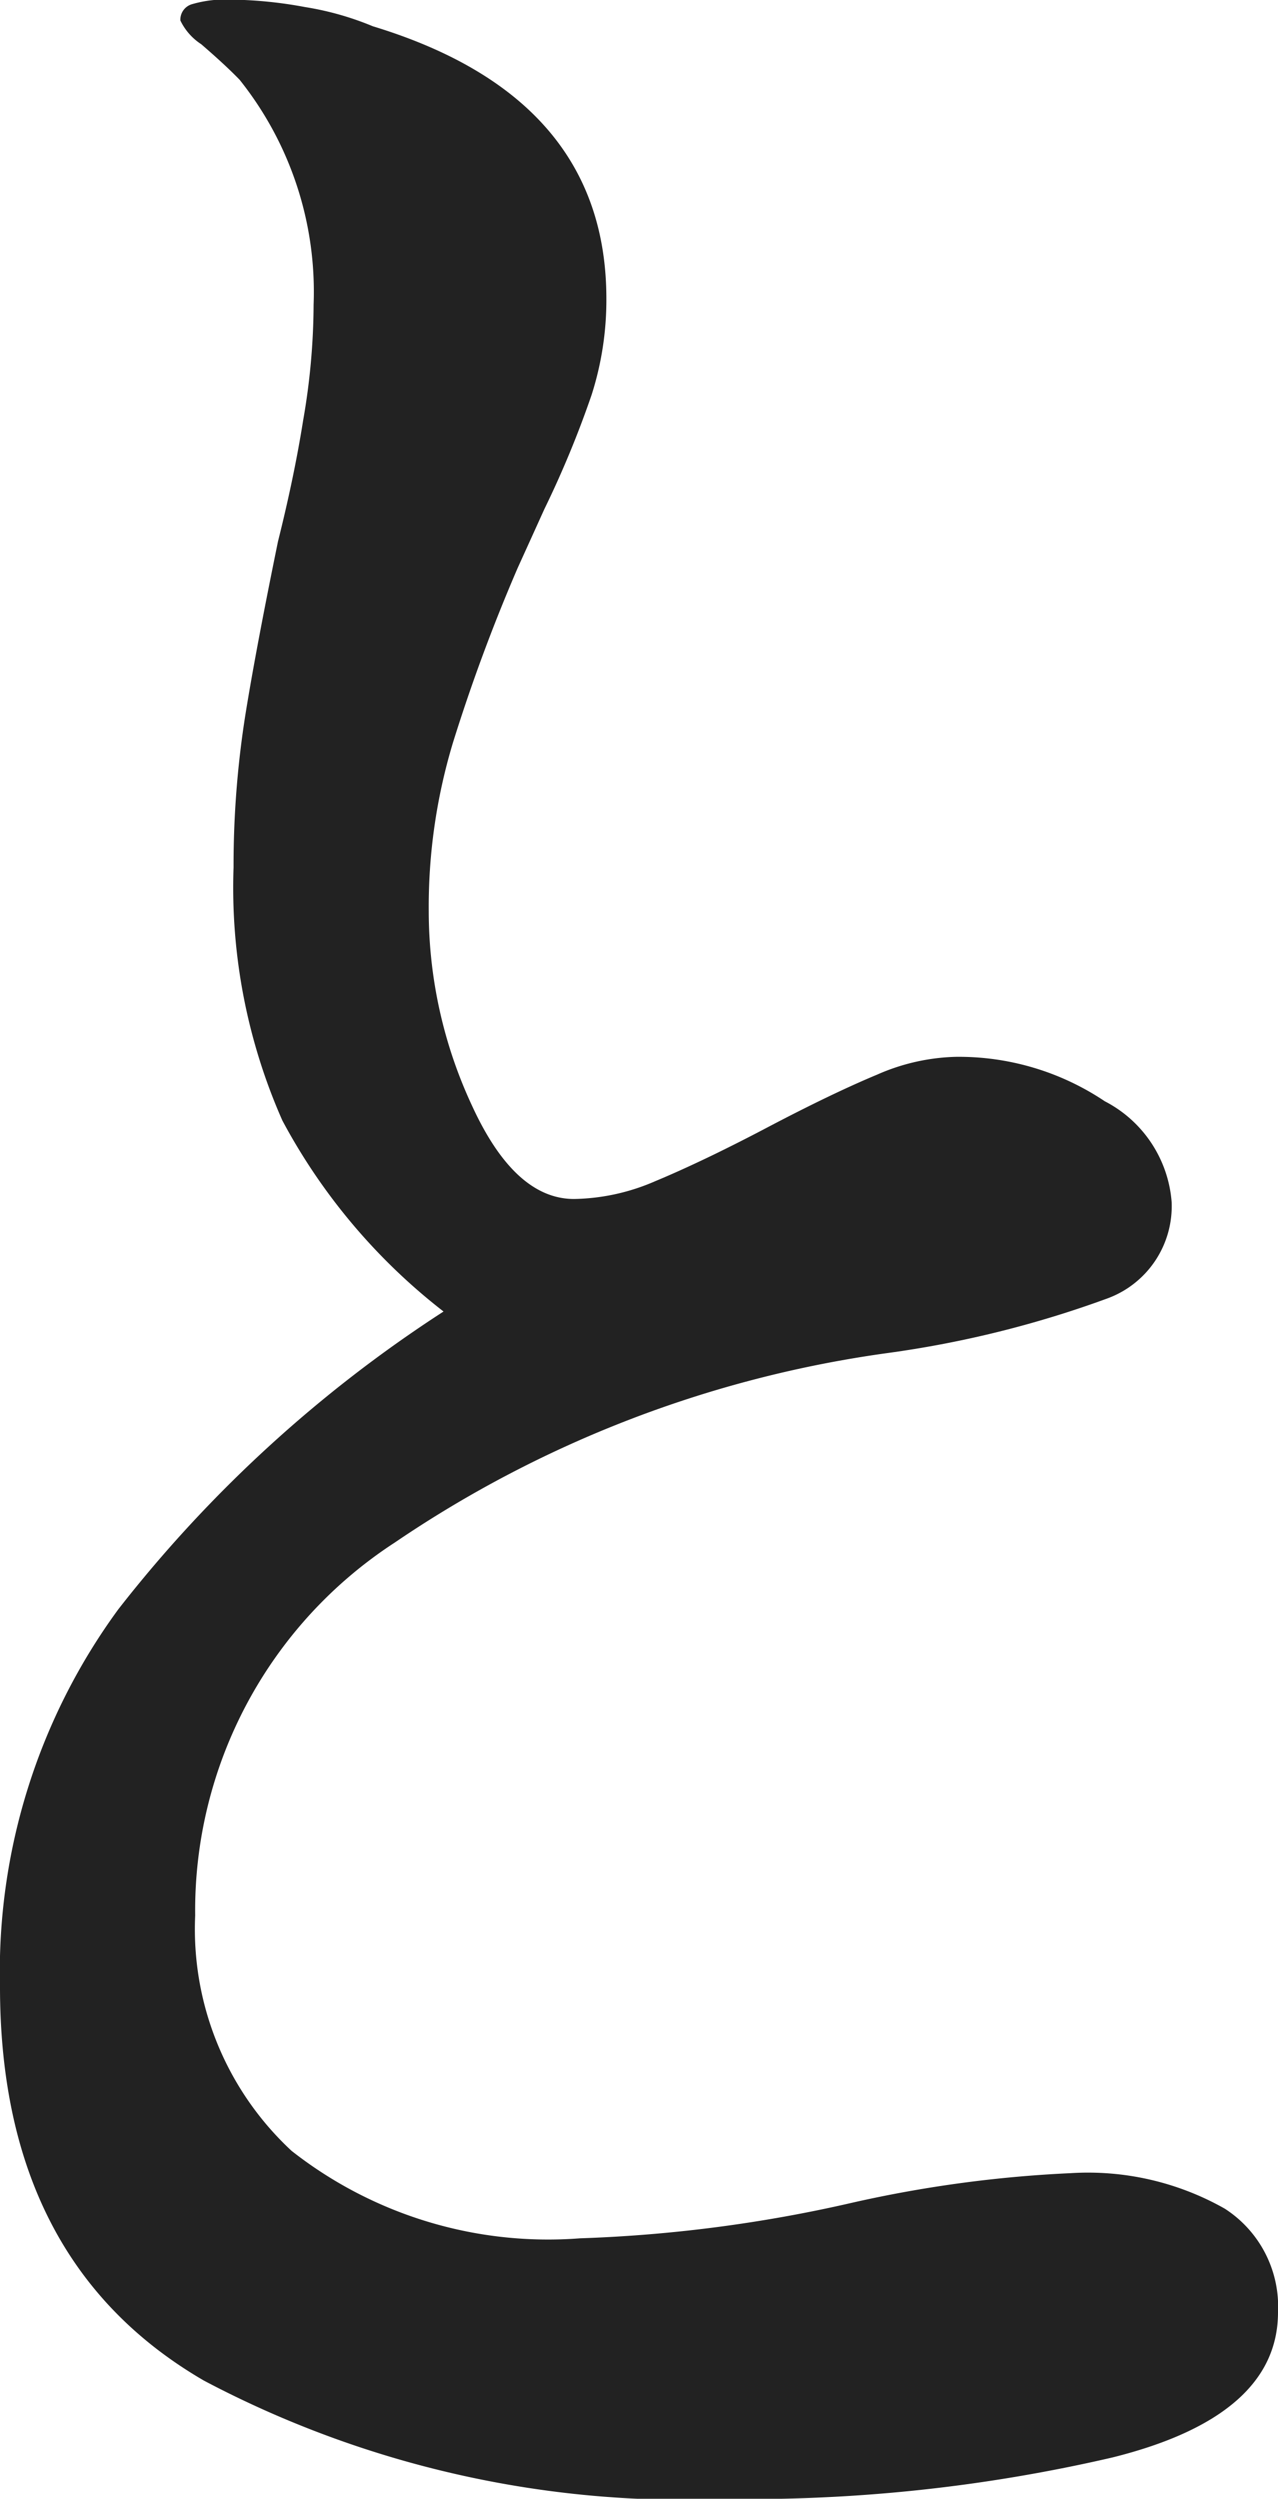<svg xmlns="http://www.w3.org/2000/svg" width="23.31" height="45.562" viewBox="0 0 23.31 45.562">
  <defs>
    <style>
      .cls-1 {
        fill: #222;
        fill-rule: evenodd;
      }
    </style>
  </defs>
  <path id="と" class="cls-1" d="M1099.38,517.065a29.369,29.369,0,0,0,7.07-.756c2.01-.5,3.02-1.386,3.02-2.646a2.123,2.123,0,0,0-.97-1.89,5.06,5.06,0,0,0-2.81-.648,22.692,22.692,0,0,0-3.99.54,25.983,25.983,0,0,1-4.96.648,7.58,7.58,0,0,1-5.26-1.593,5.515,5.515,0,0,1-1.76-4.293,8,8,0,0,1,3.64-6.8,21.109,21.109,0,0,1,8.99-3.456,19.182,19.182,0,0,0,4.02-1,1.791,1.791,0,0,0,1.16-1.755,2.265,2.265,0,0,0-1.22-1.836,4.78,4.78,0,0,0-2.72-.81,3.774,3.774,0,0,0-1.43.324c-0.52.216-1.2,0.54-2.02,0.972s-1.51.756-2.03,0.972a3.849,3.849,0,0,1-1.48.324q-1.08,0-1.86-1.7a8.4,8.4,0,0,1-.79-3.537,10.358,10.358,0,0,1,.44-3.078,32.261,32.261,0,0,1,1.18-3.186l0.49-1.08a18.366,18.366,0,0,0,.86-2.079,5.681,5.681,0,0,0,.27-1.755q0-3.672-4.26-4.968a5.455,5.455,0,0,0-1.24-.351,7.787,7.787,0,0,0-1.35-.135,2.167,2.167,0,0,0-.7.081,0.294,0.294,0,0,0-.22.3,1.063,1.063,0,0,0,.38.432c0.25,0.216.49,0.432,0.7,0.648a6.194,6.194,0,0,1,1.35,4.1,12.445,12.445,0,0,1-.19,2.106c-0.12.756-.28,1.494-0.46,2.214-0.25,1.224-.45,2.268-0.59,3.132a17.54,17.54,0,0,0-.22,2.808,10.5,10.5,0,0,0,.89,4.617,10.909,10.909,0,0,0,2.94,3.483,24.151,24.151,0,0,0-5.93,5.427,11.173,11.173,0,0,0-2.16,6.885q0,5.022,3.72,7.182a18.771,18.771,0,0,0,9.5,2.16h0Z" transform="translate(-1086.16 -471.5)"/>
</svg>
